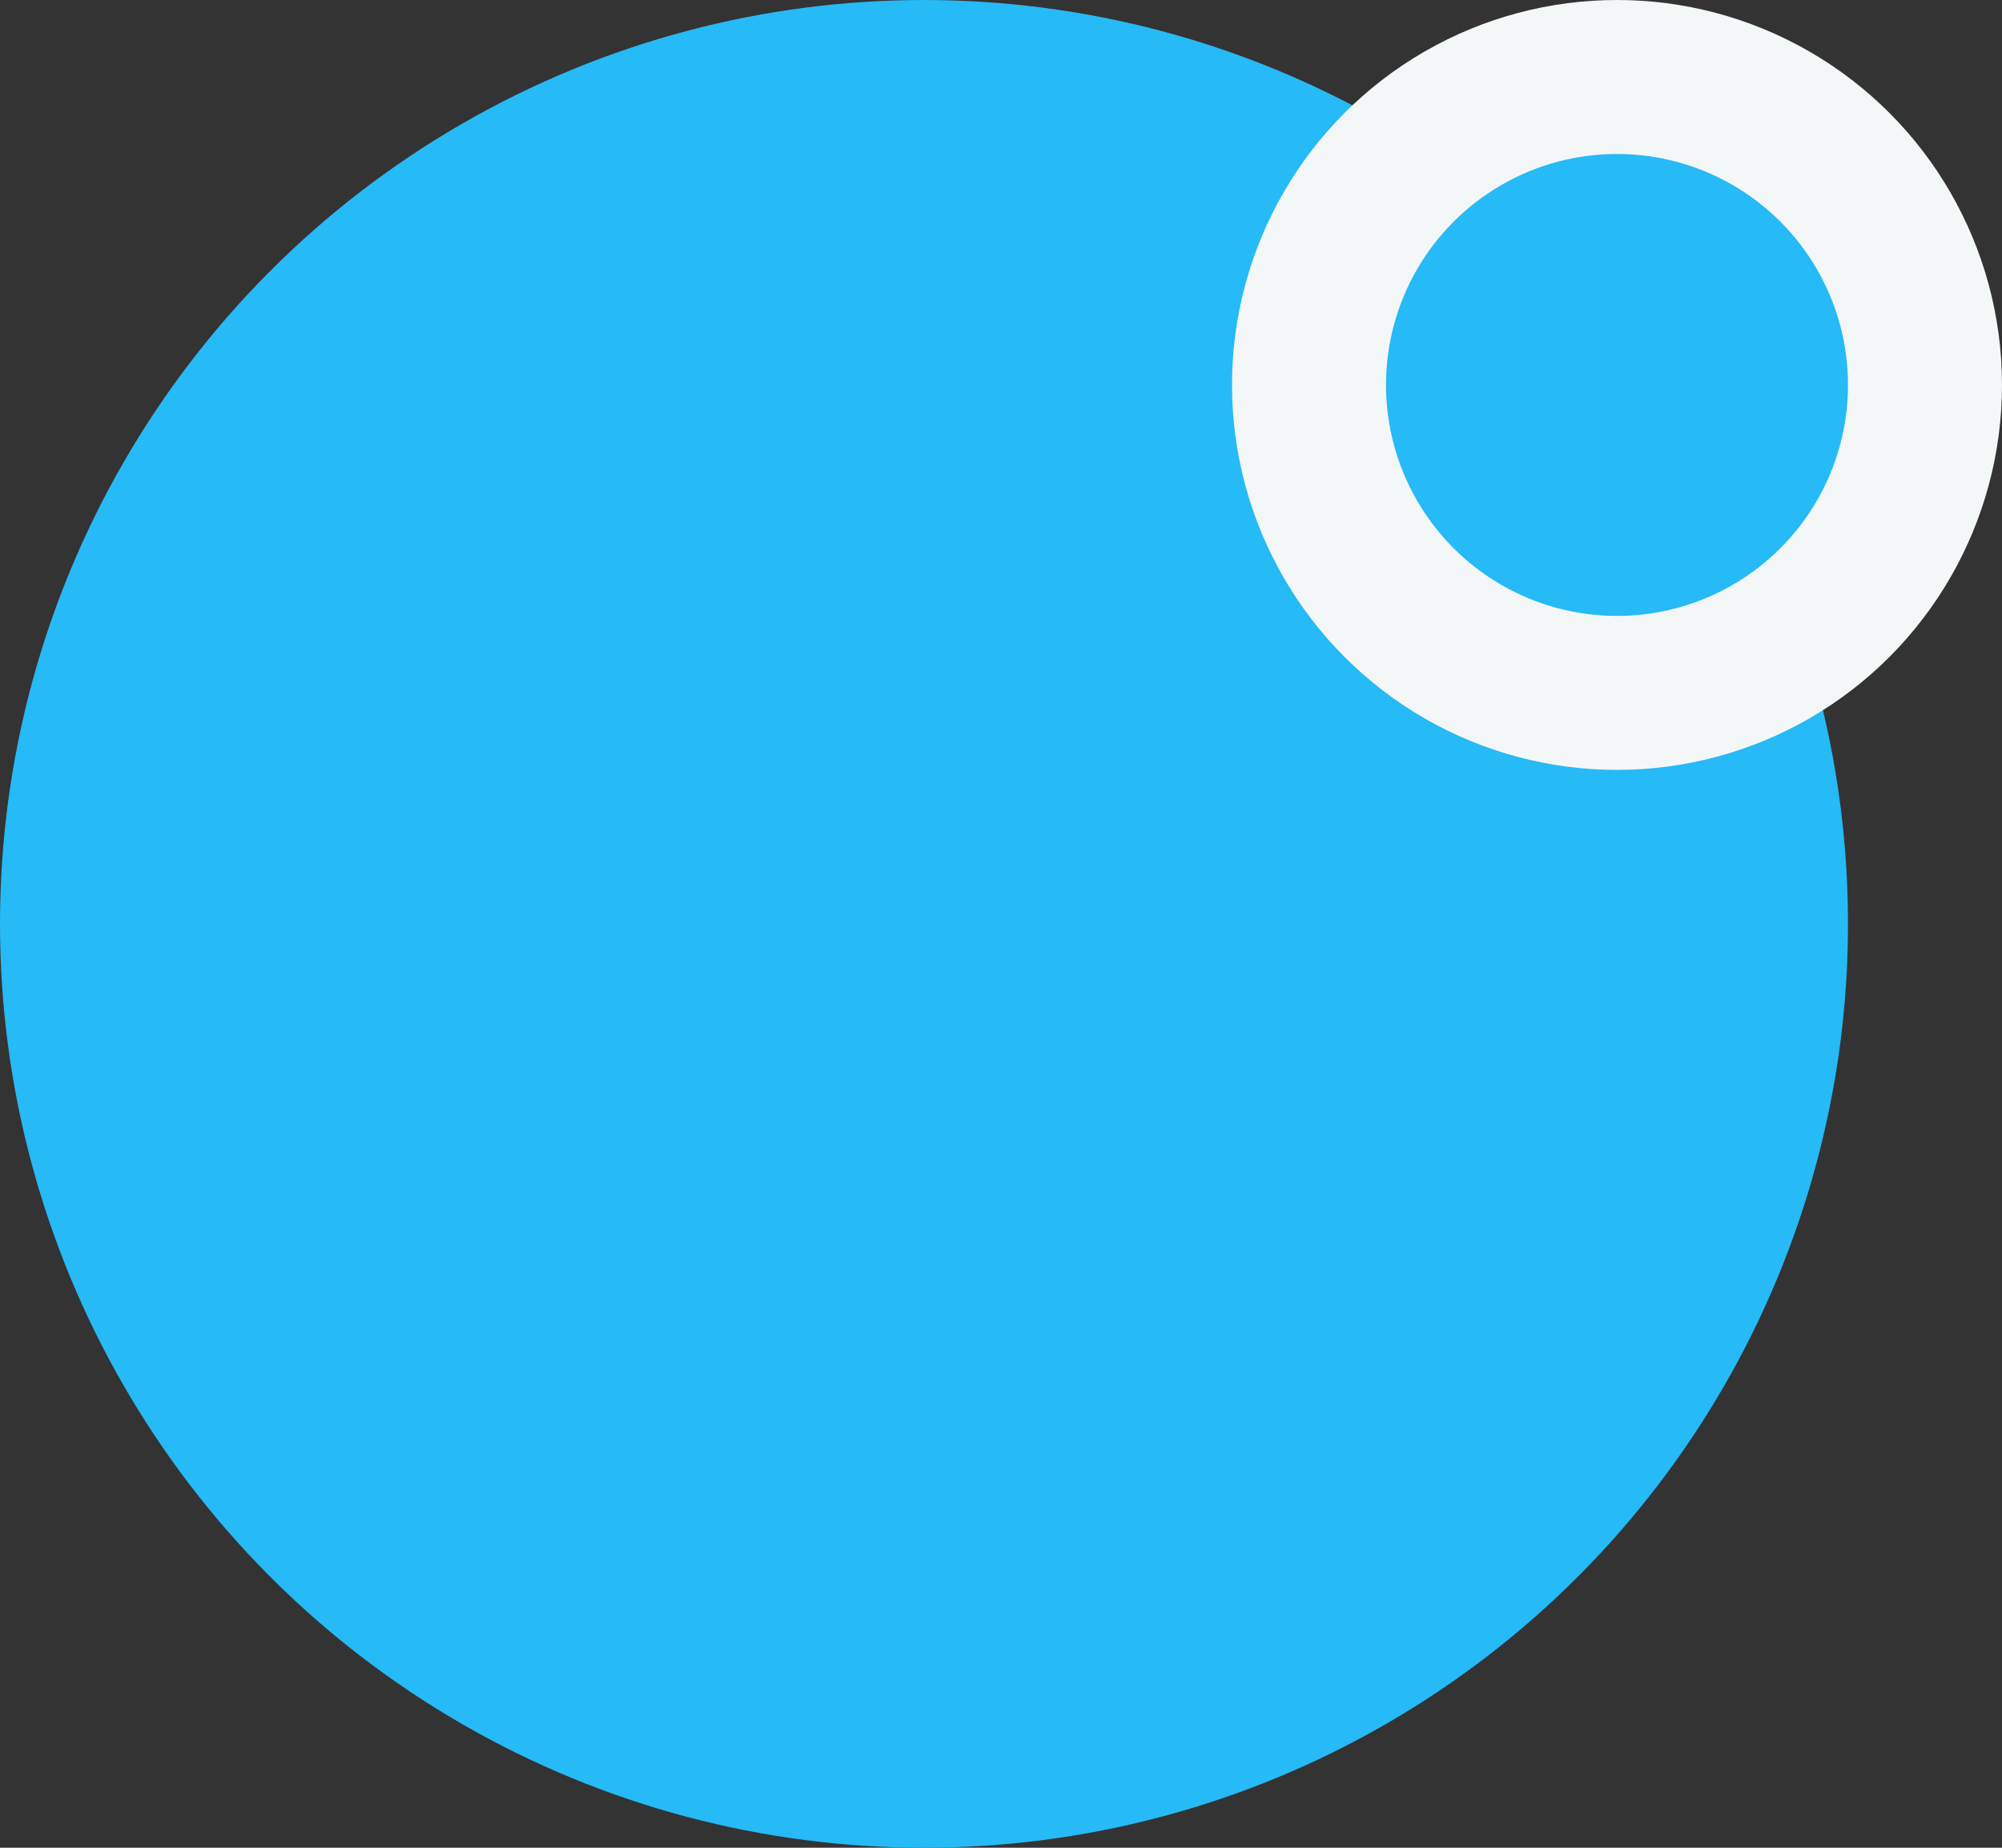<?xml version="1.0" encoding="UTF-8"?> <svg xmlns="http://www.w3.org/2000/svg" width="13" height="12" viewBox="0 0 13 12" fill="none"><rect x="0" y="0" width="13" height="12" fill="#333333" stroke="none"/><circle cx="6" cy="6" r="6" fill="#26BAF7"></circle><circle cx="10.5" cy="2.5" r="2" fill="#26BAF7" stroke="#F4F7F8"></circle></svg> 